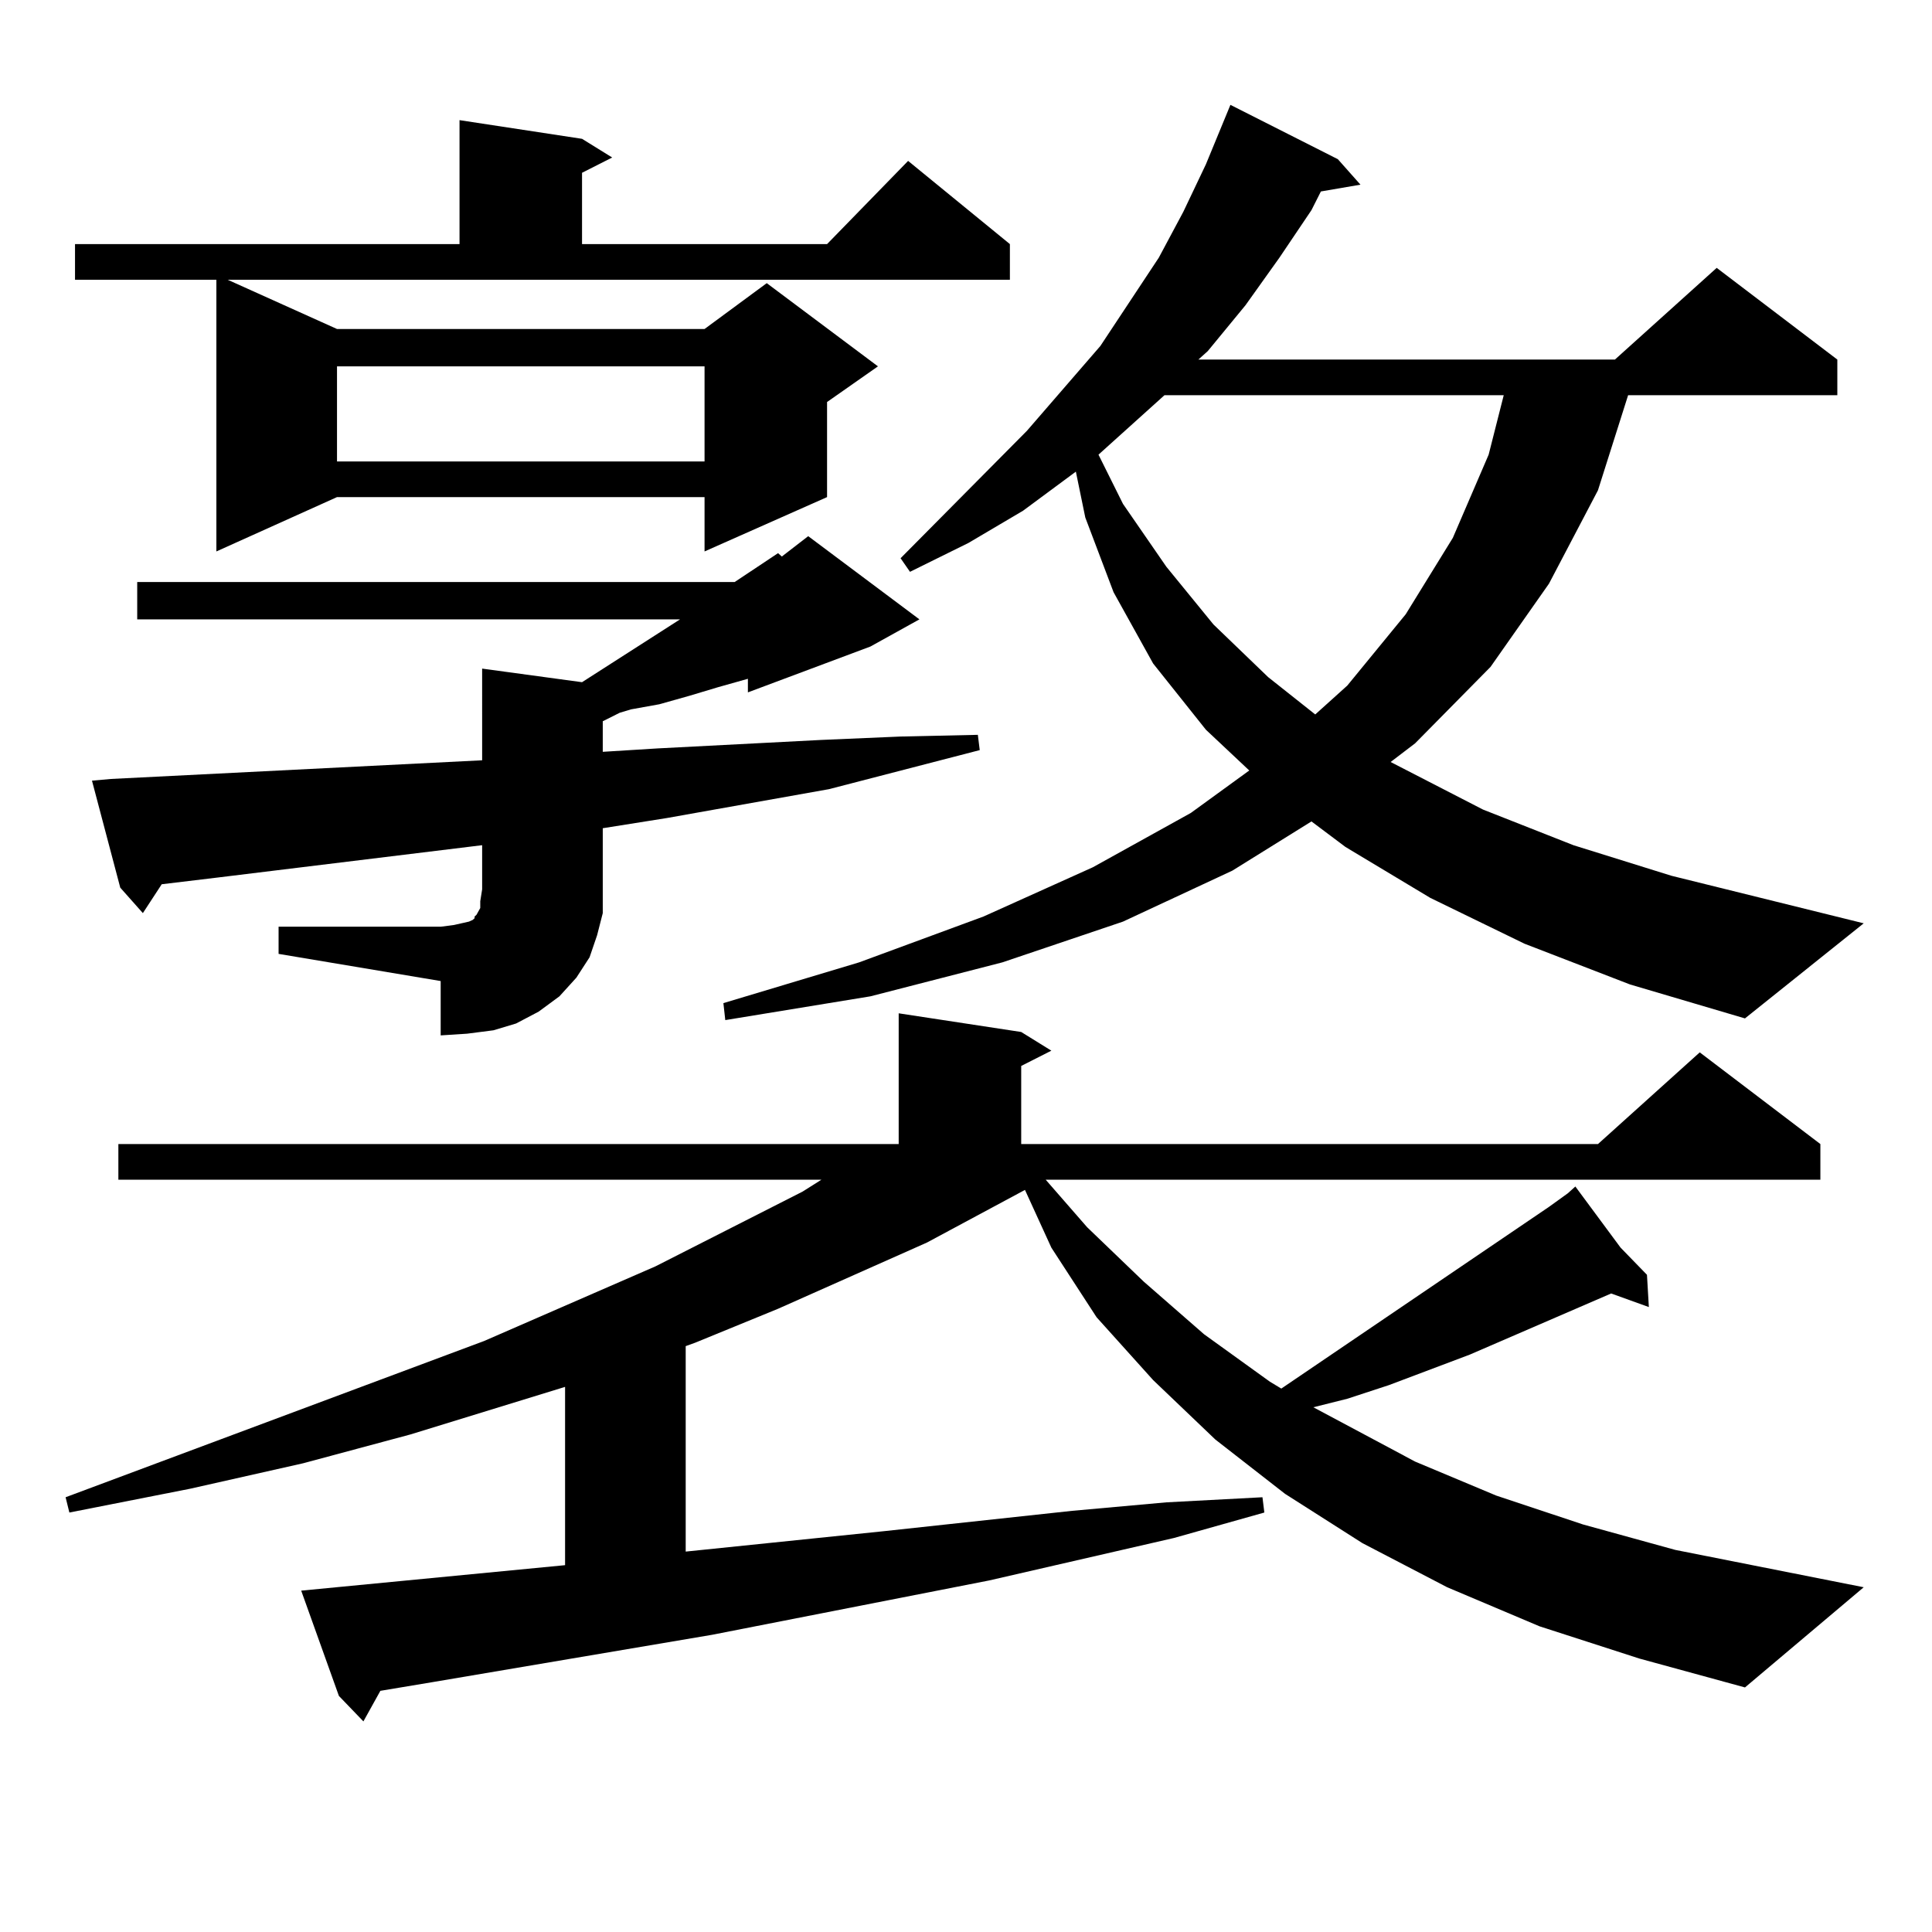 <?xml version="1.0" encoding="utf-8"?>
<!-- Generator: Adobe Illustrator 16.0.0, SVG Export Plug-In . SVG Version: 6.00 Build 0)  -->
<!DOCTYPE svg PUBLIC "-//W3C//DTD SVG 1.1//EN" "http://www.w3.org/Graphics/SVG/1.1/DTD/svg11.dtd">
<svg version="1.1" id="图层_1" xmlns="http://www.w3.org/2000/svg" xmlns:xlink="http://www.w3.org/1999/xlink" x="0px" y="0px"
	 width="1000px" height="1000px" viewBox="0 0 1000 1000" enable-background="new 0 0 1000 1000" xml:space="preserve">
<path d="M796.858,841.773l-47.804-20.215l-43.901-22.852l-39.999-25.488l-36.097-28.125l-32.194-30.762l-29.268-32.52
	l-23.414-36.035l-13.658-29.883l-50.73,27.246l-77.071,34.277l-42.926,17.578l-4.878,1.758v106.348l102.437-10.547l97.559-10.547
	l48.779-4.395l49.755-2.637l0.976,7.91l-46.828,13.184l-95.607,21.973l-143.411,28.125l-145.362,24.609l-26.341,4.395l-8.78,15.82
	l-12.683-13.184l-19.512-54.492l136.582-13.184v-92.285l-79.998,24.609l-55.608,14.941l-58.535,13.184l-62.438,12.305l-1.951-7.91
	l216.58-80.859l88.778-38.672l76.096-38.672l9.756-6.152H61.267v-18.457h403.893v-67.676l63.413,9.668l15.609,9.668l-15.609,7.91
	v40.43h298.529l52.682-47.461l62.438,47.461v18.457H541.255l21.463,24.609l29.268,28.125l31.219,27.246l34.146,24.609l5.854,3.516
	l138.533-94.043l9.756-7.031l3.902-3.516l23.414,31.641l13.658,14.063l0.976,16.699l-19.512-7.031l-73.169,31.641l-41.95,15.82
	L697.349,724l-17.561,4.395l52.682,28.125l41.95,17.578l44.877,14.941l47.804,13.184l97.559,19.336l-61.462,51.855l-54.633-14.941
	L796.858,841.773z M174.435,170.289h190.239l32.194-23.73l57.56,43.066l-26.341,18.457v49.219l-63.413,28.125v-28.125H174.435
	l-62.438,28.125V144.801H38.828v-18.457h199.02v-64.16l63.413,9.668l15.609,9.668l-15.609,7.91v36.914h126.826l41.95-43.066
	l52.682,43.066v18.457H117.851L174.435,170.289z M144.191,479.664h83.9l6.829-0.879l3.902-0.879l3.902-0.879l1.951-0.879
	l0.976-0.879v-0.879l0.976-0.879l1.951-3.516v-3.516l0.976-6.152v-22.852l-136.582,16.699l-29.268,3.516l-9.756,14.941
	l-11.707-13.184l-14.634-55.371l9.756-0.879l192.19-9.668V346.07l51.706,7.031l50.73-32.52H71.022v-19.336h309.261l22.438-14.941
	l1.951,1.758l13.658-10.547l57.56,43.066l-25.365,14.063l-63.413,23.73v-7.031l-15.609,4.395l-14.634,4.395l-15.609,4.395
	l-14.634,2.637l-5.854,1.758l-8.78,4.395v15.82l28.292-1.758l84.876-4.395l40.975-1.758l39.999-0.879l0.976,7.91l-78.047,20.215
	l-83.9,14.941l-33.17,5.273v31.641v12.305l-2.927,11.426l-3.902,11.426l-6.829,10.547l-8.78,9.668l-10.731,7.91l-11.707,6.152
	l-11.707,3.516l-13.658,1.758l-13.658,0.879v-28.125l-83.9-14.063V479.664z M174.435,189.625v49.219h190.239v-49.219H174.435z
	 M789.054,488.453l-48.779-23.73l-43.901-26.367l-17.561-13.184l-40.975,25.488l-56.584,26.367l-62.438,21.094l-68.291,17.578
	l-75.12,12.305l-0.976-8.789l70.242-21.094l64.389-23.73l56.584-25.488l50.73-28.125l30.243-21.973l-22.438-21.094l-27.316-34.277
	l-20.487-36.914l-14.634-38.672l-4.878-23.73l-27.316,20.215l-28.292,16.699l-30.243,14.941l-4.878-7.031l65.364-65.918
	l38.048-43.945l30.243-45.703l12.683-23.73l11.707-24.609l12.683-30.762l55.608,28.125l11.707,13.184l-20.487,3.516l-4.878,9.668
	l-16.585,24.609l-17.561,24.609l-19.512,23.73l-4.878,4.395h215.604l52.682-47.461l62.438,47.461v18.457h-108.29l-15.609,49.219
	l-25.365,48.34l-30.243,43.066l-39.023,39.551l-12.683,9.668l47.804,24.609l46.828,18.457l50.73,15.82l99.51,24.609l-61.462,49.219
	l-59.511-17.578L789.054,488.453z M602.717,204.566l-22.438,20.215l-11.707,10.547l12.683,25.488l22.438,32.52l24.39,29.883
	l28.292,27.246l24.39,19.336l16.585-14.941l30.243-36.914l24.39-39.551l18.536-43.066l7.805-30.762H602.717z"/>
</svg>
